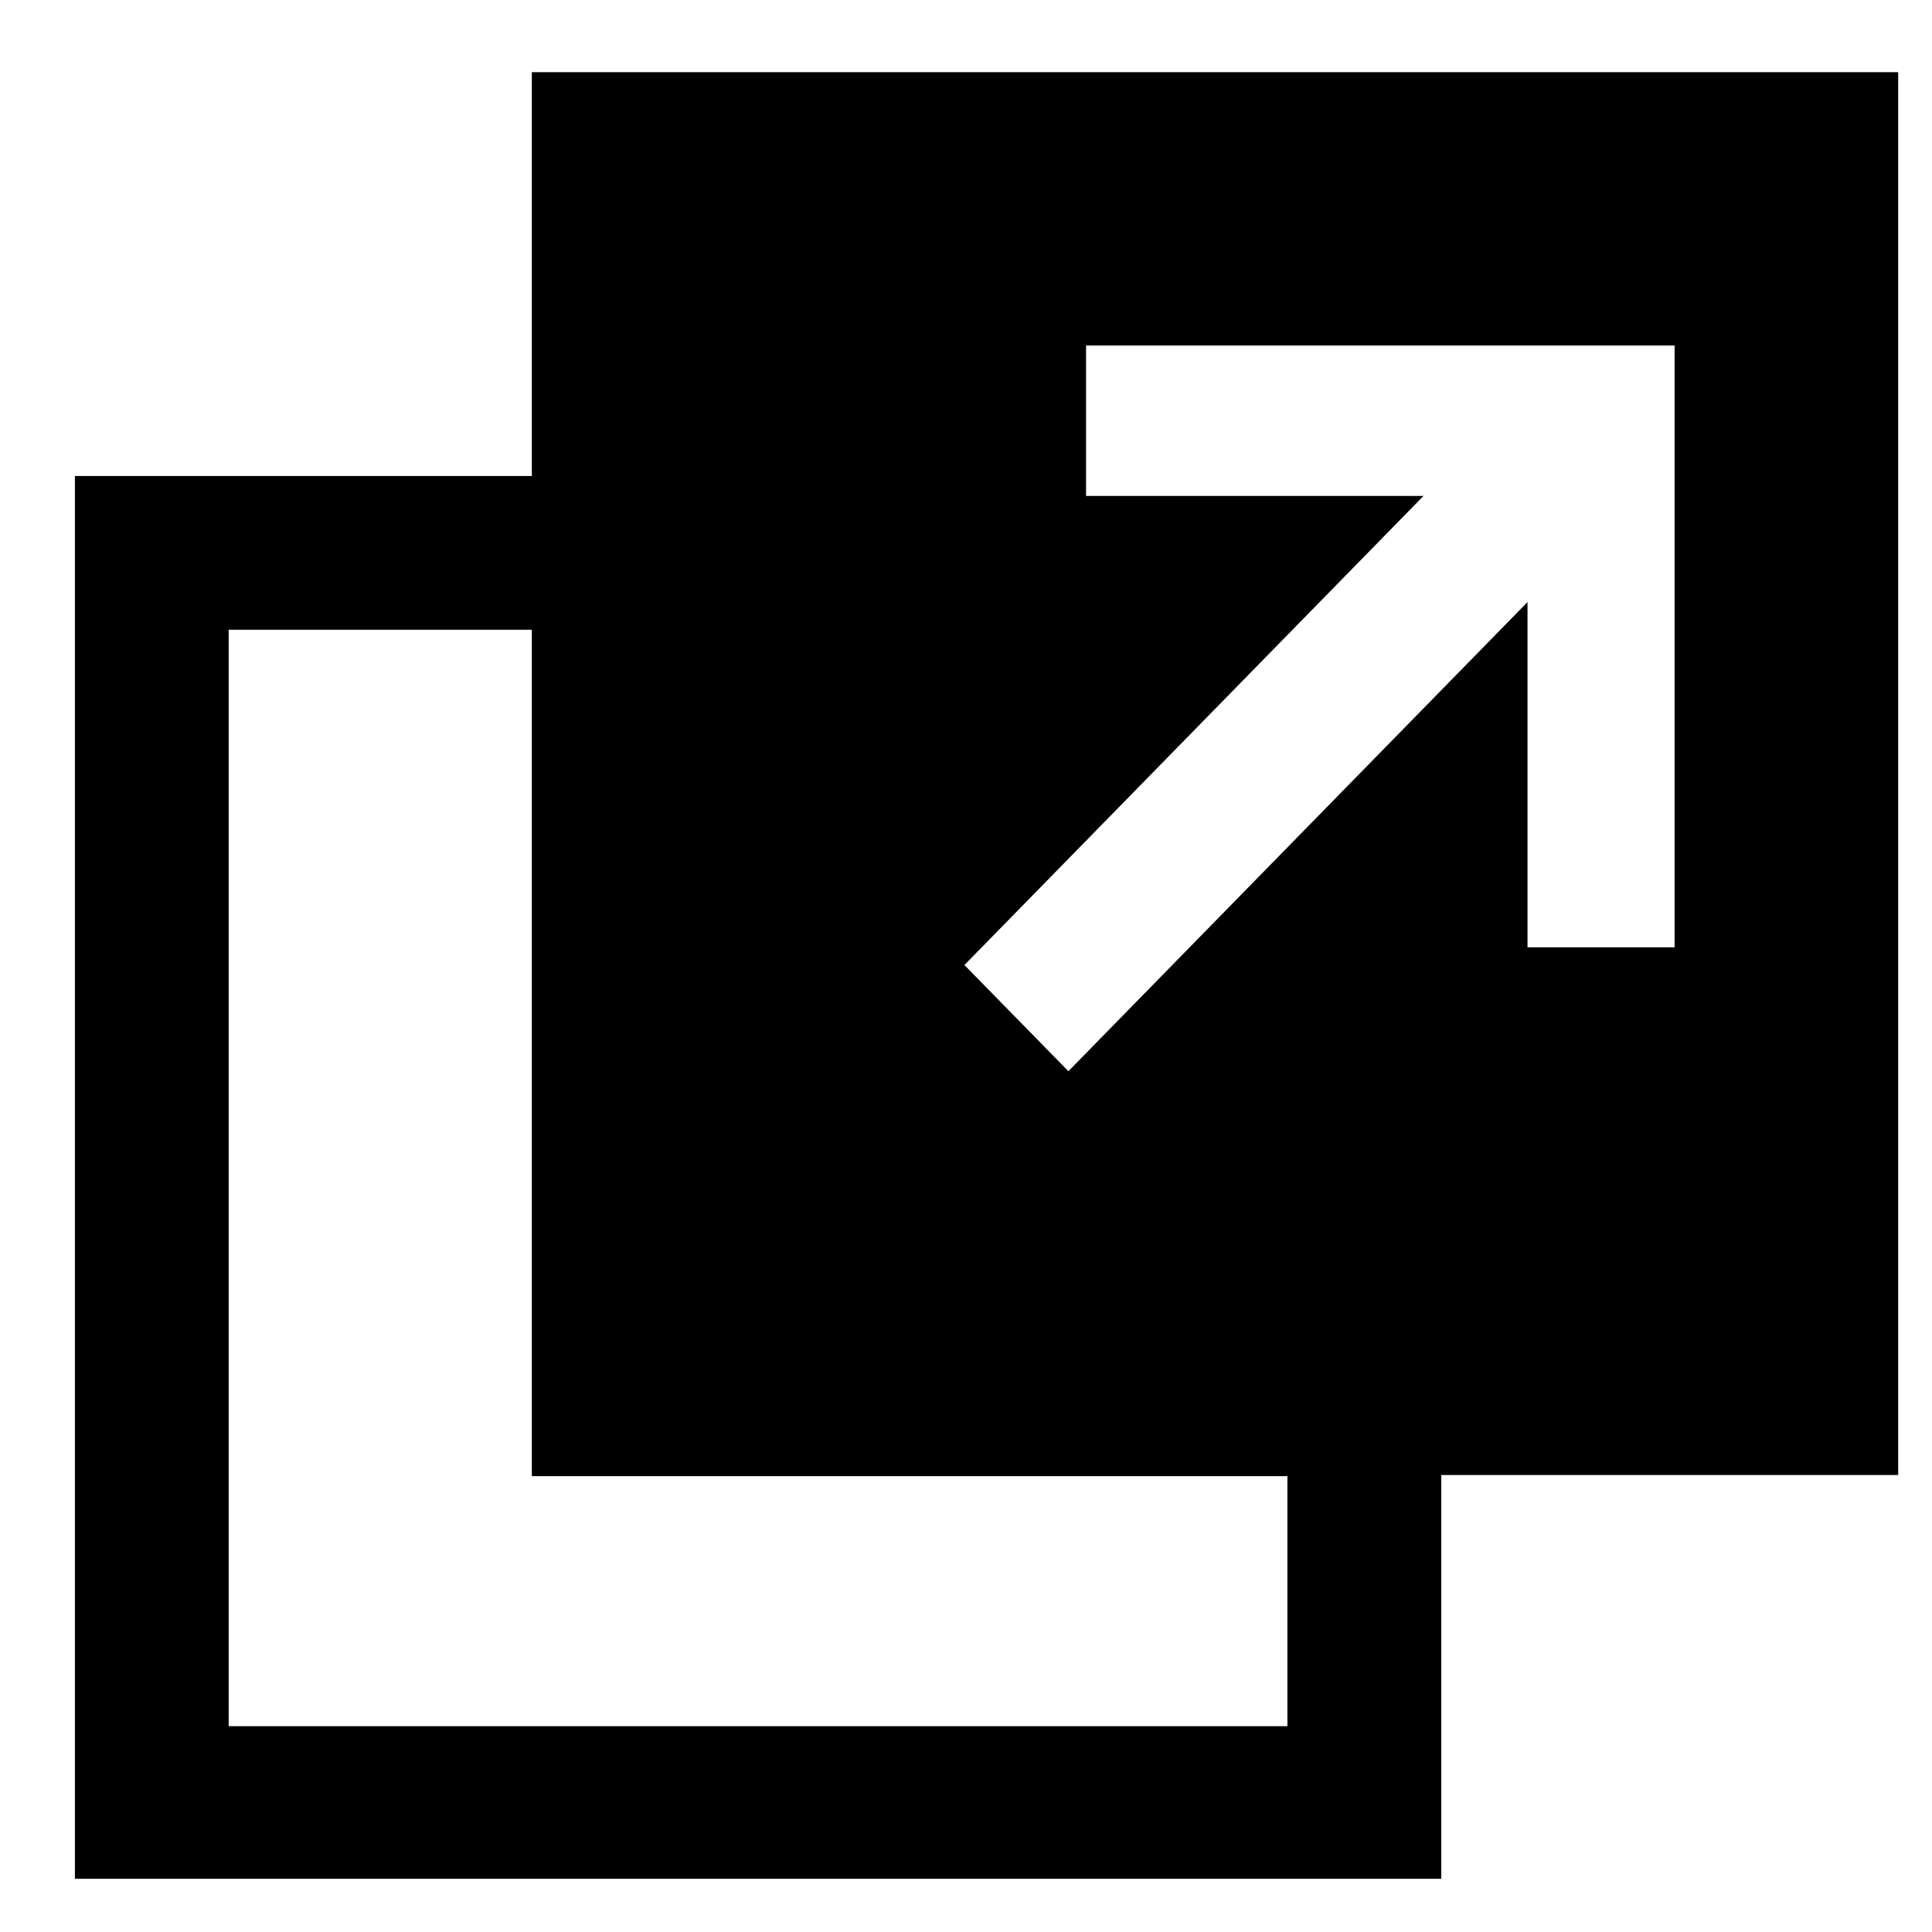 <svg fill="none" height="22" viewBox="0 0 22 22" width="22" xmlns="http://www.w3.org/2000/svg"><path d="m6.056 5.42v-4.598h15.559v15.974h-5.203v4.598h-15.559v-15.974zm0 1.751h-3.452v12.485h12.056v-2.847h-8.604zm10.154-1.524-5.228 5.342 1.184 1.209 5.228-5.342v3.931h1.675v-6.853h-6.702v1.713z" fill="#000000"/></svg>
